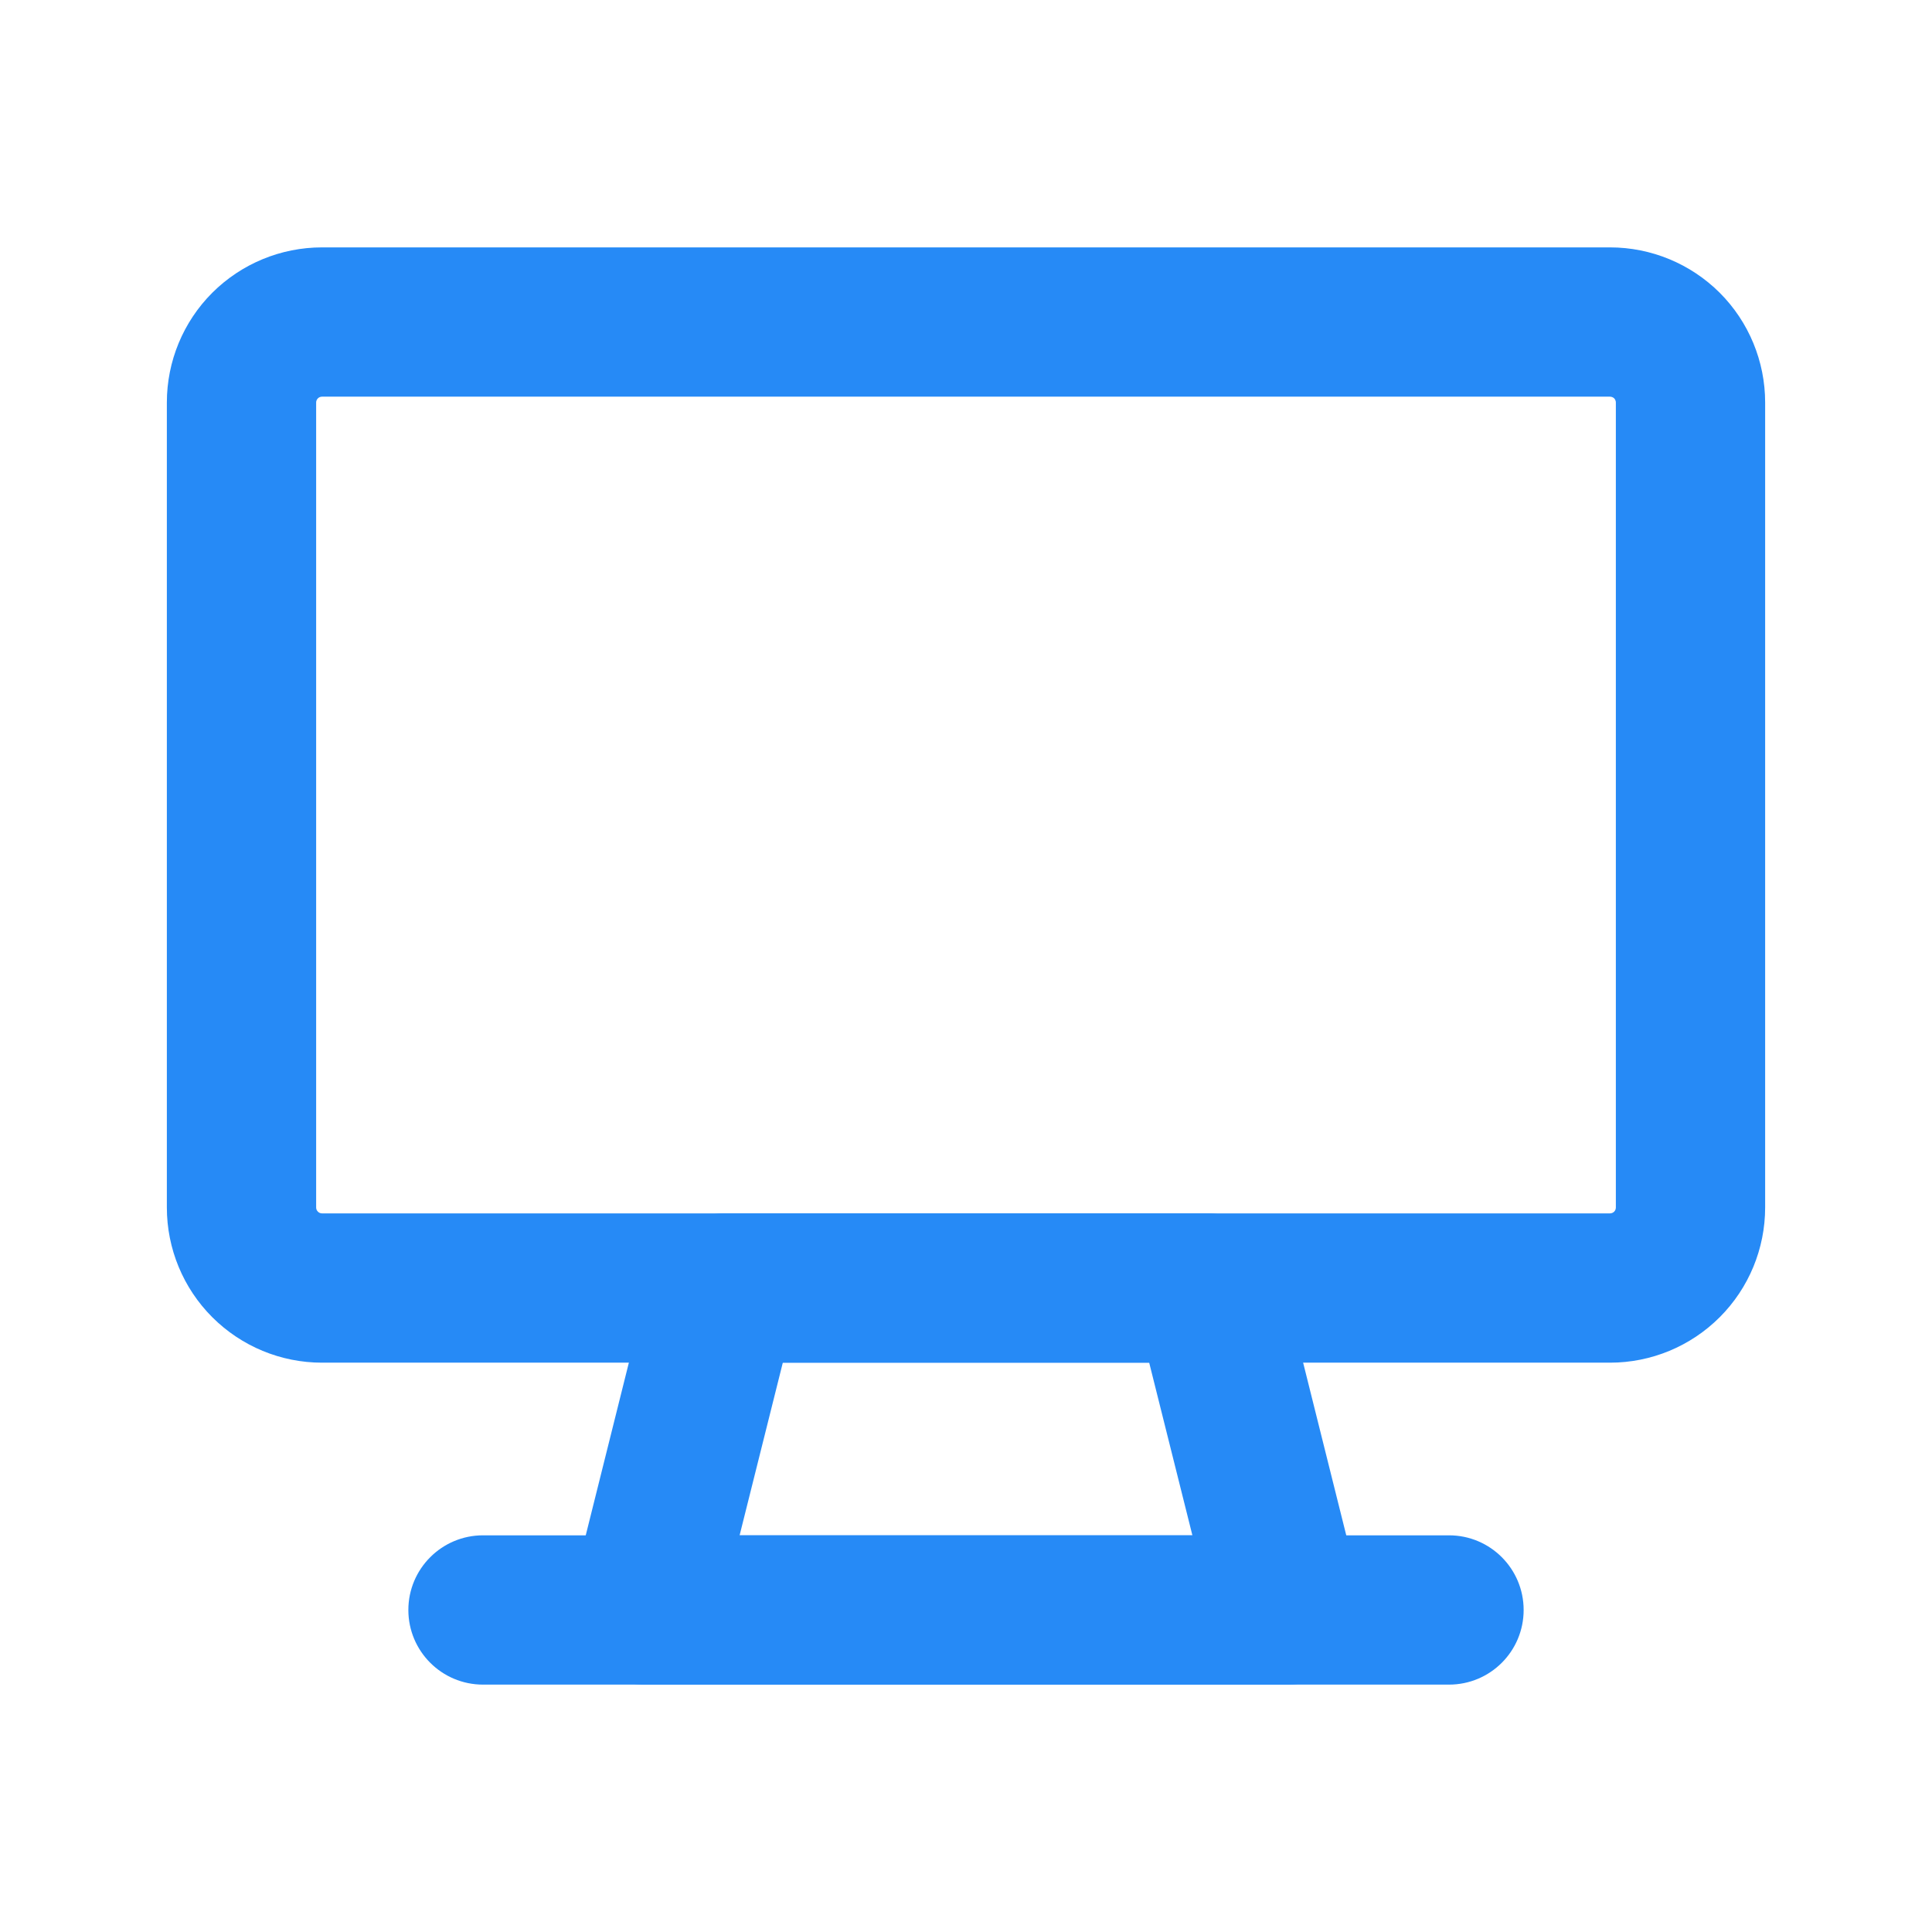 <svg width="22" height="22" viewBox="0 0 22 22" fill="none" xmlns="http://www.w3.org/2000/svg">
<path fill-rule="evenodd" clip-rule="evenodd" d="M7.425 14.46C7.52 14.082 7.86 13.817 8.25 13.817H13.75C14.14 13.817 14.48 14.082 14.575 14.46L15.491 18.127C15.555 18.381 15.498 18.65 15.337 18.856C15.176 19.063 14.928 19.183 14.667 19.183H7.333C7.072 19.183 6.824 19.063 6.663 18.856C6.502 18.65 6.445 18.381 6.509 18.127L7.425 14.46ZM8.914 15.517L8.422 17.483H13.578L13.086 15.517H8.914Z" fill="#268AF6"/>
<path fill-rule="evenodd" clip-rule="evenodd" d="M3.667 4.517C3.649 4.517 3.632 4.524 3.62 4.536C3.607 4.549 3.6 4.566 3.6 4.583V13.75C3.6 13.768 3.607 13.785 3.62 13.797C3.632 13.81 3.649 13.817 3.667 13.817H18.333C18.351 13.817 18.368 13.81 18.381 13.797C18.393 13.785 18.4 13.768 18.4 13.75V4.583C18.4 4.566 18.393 4.549 18.381 4.536C18.368 4.524 18.351 4.517 18.333 4.517H3.667ZM2.417 3.334C2.749 3.003 3.198 2.817 3.667 2.817H18.333C18.802 2.817 19.251 3.003 19.583 3.334C19.914 3.665 20.1 4.115 20.1 4.583V13.75C20.1 14.219 19.914 14.668 19.583 14.999C19.251 15.331 18.802 15.517 18.333 15.517H3.667C3.198 15.517 2.749 15.331 2.417 14.999C2.086 14.668 1.9 14.219 1.9 13.75V4.583C1.9 4.115 2.086 3.665 2.417 3.334ZM4.65 18.333C4.65 17.864 5.031 17.483 5.5 17.483H16.5C16.97 17.483 17.35 17.864 17.35 18.333C17.35 18.803 16.97 19.183 16.5 19.183H5.5C5.031 19.183 4.65 18.803 4.65 18.333Z" fill="#268AF6"/>
</svg>
